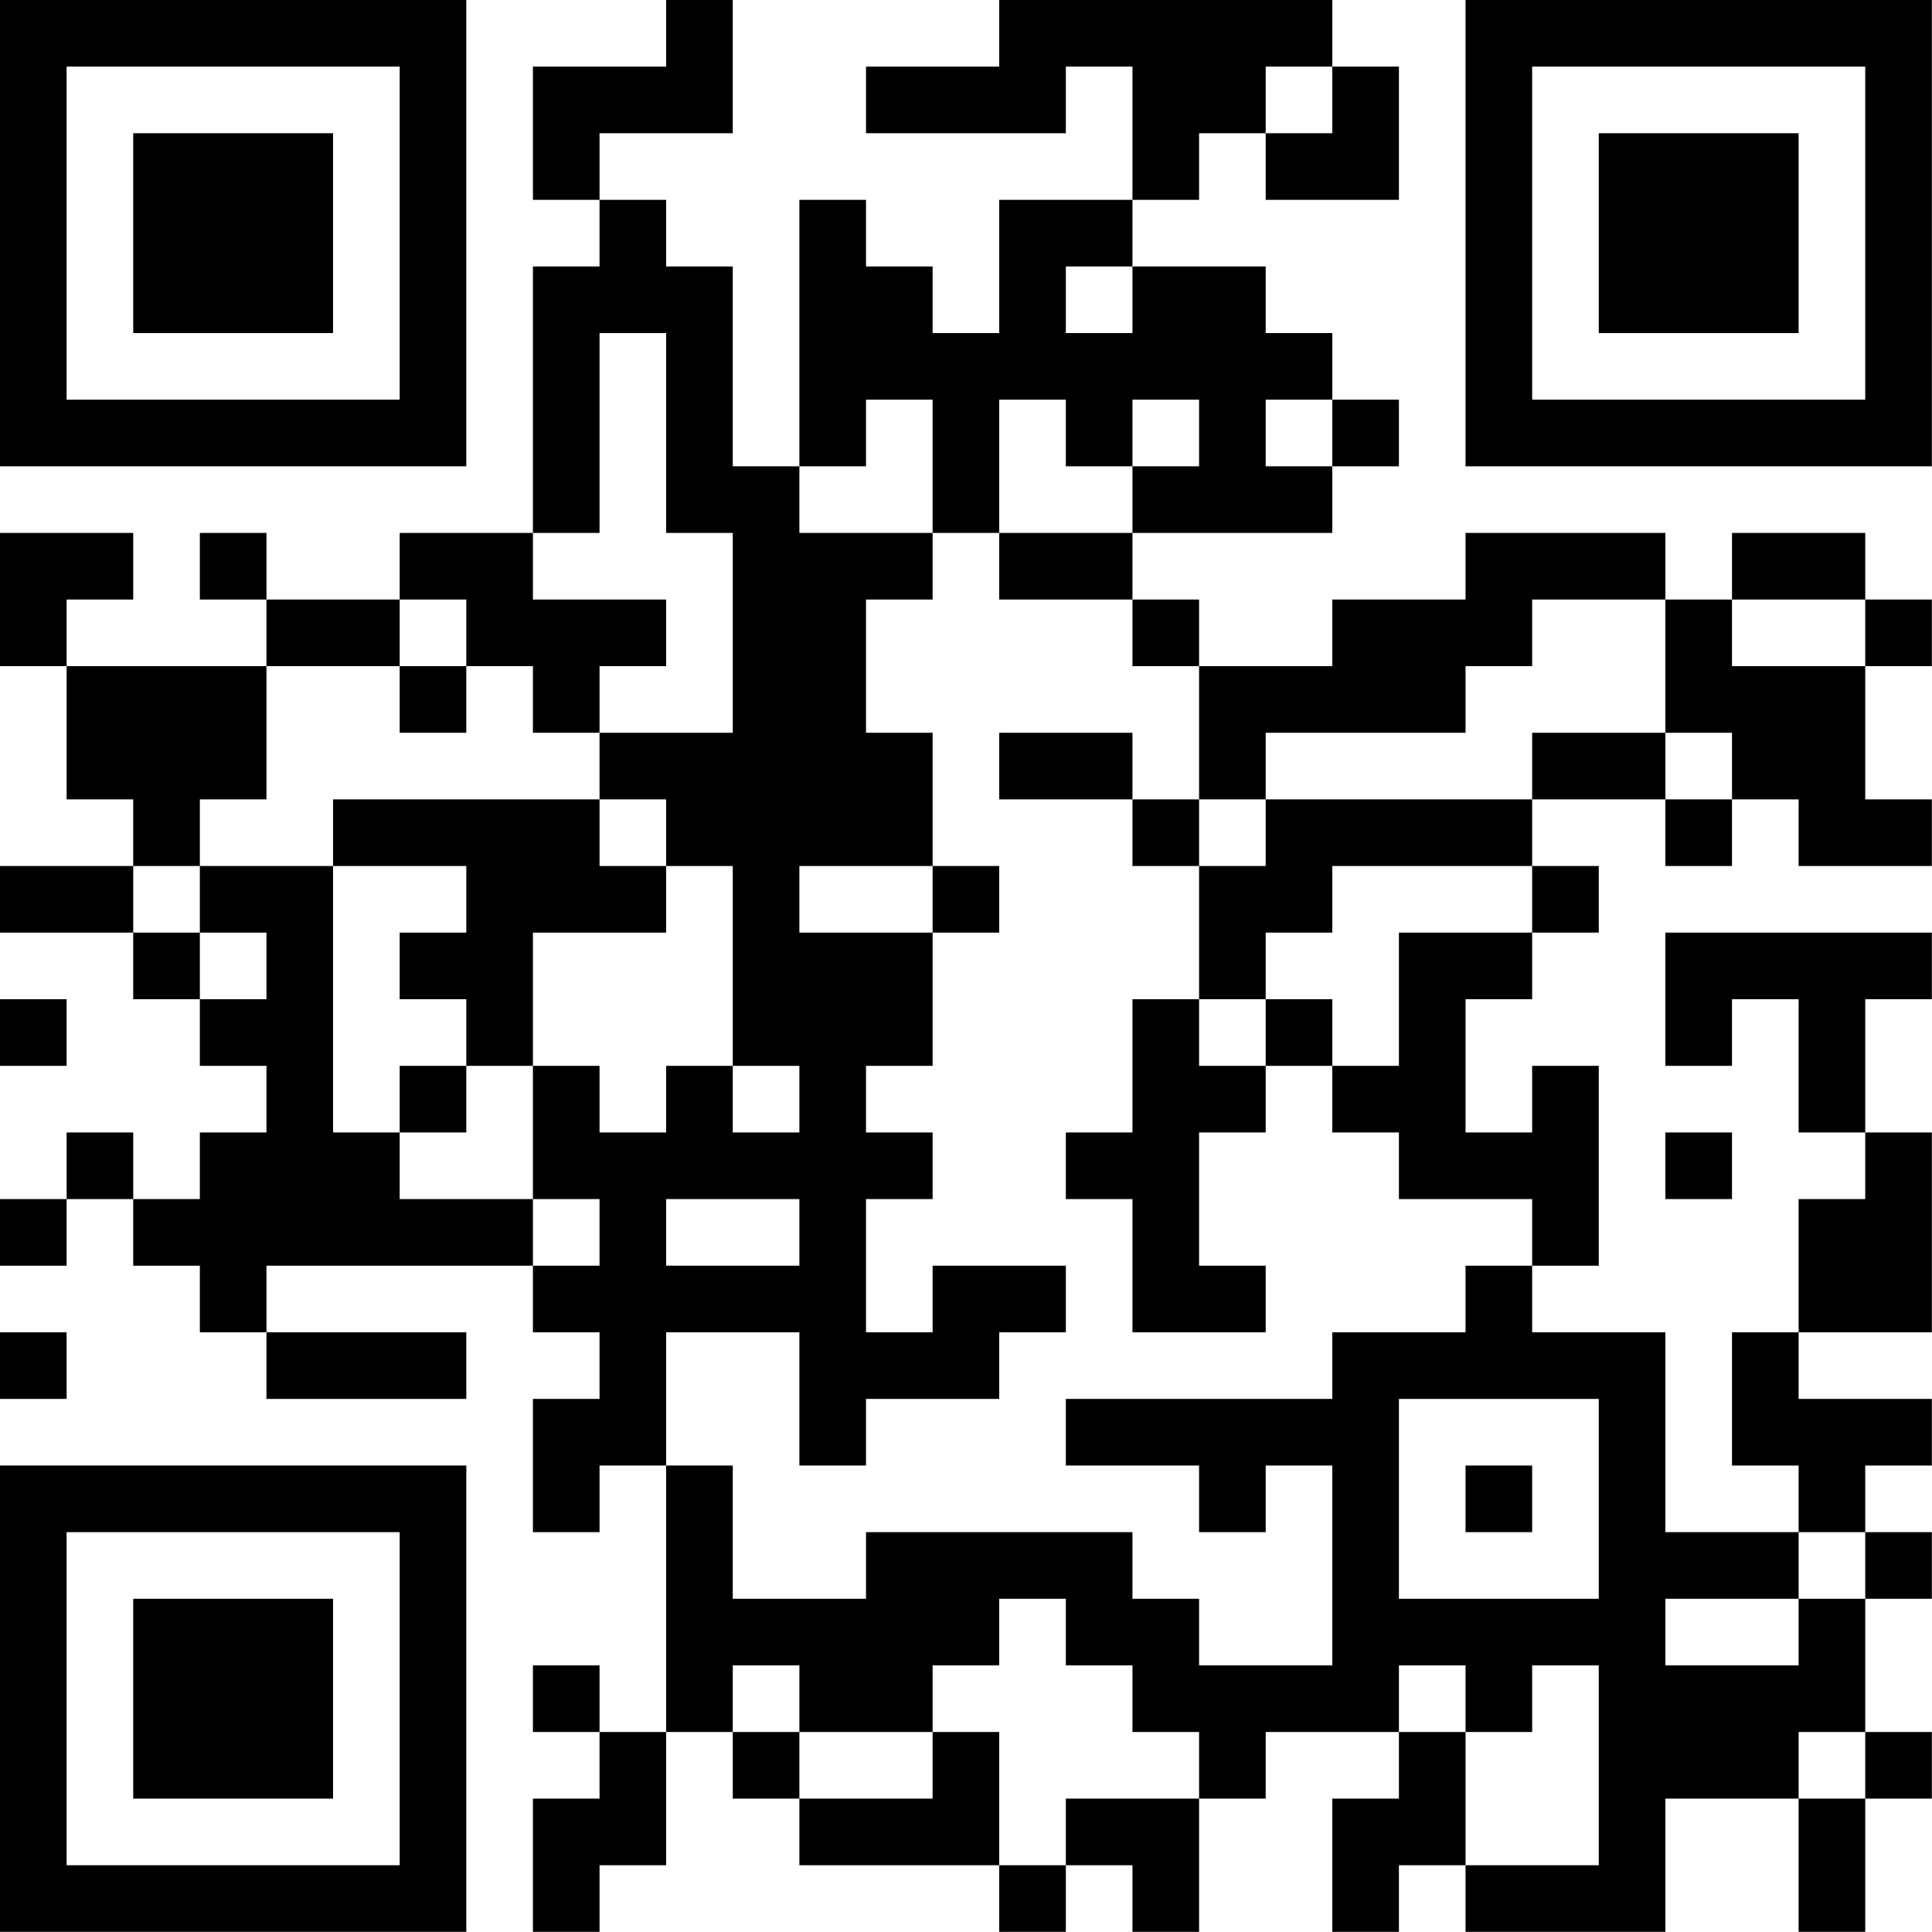 <?xml version="1.0" encoding="UTF-8"?>
<svg xmlns="http://www.w3.org/2000/svg" version="1.1" width="100" height="100" viewBox="0 0 100 100"><rect x="0" y="0" width="100" height="100" fill="#ffffff"/><g transform="scale(3.448)"><g transform="translate(0,0)"><path fill-rule="evenodd" d="M10 0L10 1L8 1L8 3L9 3L9 4L8 4L8 8L6 8L6 9L4 9L4 8L3 8L3 9L4 9L4 10L1 10L1 9L2 9L2 8L0 8L0 10L1 10L1 12L2 12L2 13L0 13L0 14L2 14L2 15L3 15L3 16L4 16L4 17L3 17L3 18L2 18L2 17L1 17L1 18L0 18L0 19L1 19L1 18L2 18L2 19L3 19L3 20L4 20L4 21L7 21L7 20L4 20L4 19L8 19L8 20L9 20L9 21L8 21L8 23L9 23L9 22L10 22L10 26L9 26L9 25L8 25L8 26L9 26L9 27L8 27L8 29L9 29L9 28L10 28L10 26L11 26L11 27L12 27L12 28L15 28L15 29L16 29L16 28L17 28L17 29L18 29L18 27L19 27L19 26L21 26L21 27L20 27L20 29L21 29L21 28L22 28L22 29L25 29L25 27L27 27L27 29L28 29L28 27L29 27L29 26L28 26L28 24L29 24L29 23L28 23L28 22L29 22L29 21L27 21L27 20L29 20L29 17L28 17L28 15L29 15L29 14L25 14L25 16L26 16L26 15L27 15L27 17L28 17L28 18L27 18L27 20L26 20L26 22L27 22L27 23L25 23L25 20L23 20L23 19L24 19L24 16L23 16L23 17L22 17L22 15L23 15L23 14L24 14L24 13L23 13L23 12L25 12L25 13L26 13L26 12L27 12L27 13L29 13L29 12L28 12L28 10L29 10L29 9L28 9L28 8L26 8L26 9L25 9L25 8L22 8L22 9L20 9L20 10L18 10L18 9L17 9L17 8L20 8L20 7L21 7L21 6L20 6L20 5L19 5L19 4L17 4L17 3L18 3L18 2L19 2L19 3L21 3L21 1L20 1L20 0L15 0L15 1L13 1L13 2L16 2L16 1L17 1L17 3L15 3L15 5L14 5L14 4L13 4L13 3L12 3L12 7L11 7L11 4L10 4L10 3L9 3L9 2L11 2L11 0ZM19 1L19 2L20 2L20 1ZM16 4L16 5L17 5L17 4ZM9 5L9 8L8 8L8 9L10 9L10 10L9 10L9 11L8 11L8 10L7 10L7 9L6 9L6 10L4 10L4 12L3 12L3 13L2 13L2 14L3 14L3 15L4 15L4 14L3 14L3 13L5 13L5 17L6 17L6 18L8 18L8 19L9 19L9 18L8 18L8 16L9 16L9 17L10 17L10 16L11 16L11 17L12 17L12 16L11 16L11 13L10 13L10 12L9 12L9 11L11 11L11 8L10 8L10 5ZM13 6L13 7L12 7L12 8L14 8L14 9L13 9L13 11L14 11L14 13L12 13L12 14L14 14L14 16L13 16L13 17L14 17L14 18L13 18L13 20L14 20L14 19L16 19L16 20L15 20L15 21L13 21L13 22L12 22L12 20L10 20L10 22L11 22L11 24L13 24L13 23L17 23L17 24L18 24L18 25L20 25L20 22L19 22L19 23L18 23L18 22L16 22L16 21L20 21L20 20L22 20L22 19L23 19L23 18L21 18L21 17L20 17L20 16L21 16L21 14L23 14L23 13L20 13L20 14L19 14L19 15L18 15L18 13L19 13L19 12L23 12L23 11L25 11L25 12L26 12L26 11L25 11L25 9L23 9L23 10L22 10L22 11L19 11L19 12L18 12L18 10L17 10L17 9L15 9L15 8L17 8L17 7L18 7L18 6L17 6L17 7L16 7L16 6L15 6L15 8L14 8L14 6ZM19 6L19 7L20 7L20 6ZM26 9L26 10L28 10L28 9ZM6 10L6 11L7 11L7 10ZM15 11L15 12L17 12L17 13L18 13L18 12L17 12L17 11ZM5 12L5 13L7 13L7 14L6 14L6 15L7 15L7 16L6 16L6 17L7 17L7 16L8 16L8 14L10 14L10 13L9 13L9 12ZM14 13L14 14L15 14L15 13ZM0 15L0 16L1 16L1 15ZM17 15L17 17L16 17L16 18L17 18L17 20L19 20L19 19L18 19L18 17L19 17L19 16L20 16L20 15L19 15L19 16L18 16L18 15ZM25 17L25 18L26 18L26 17ZM10 18L10 19L12 19L12 18ZM0 20L0 21L1 21L1 20ZM21 21L21 24L24 24L24 21ZM22 22L22 23L23 23L23 22ZM27 23L27 24L25 24L25 25L27 25L27 24L28 24L28 23ZM15 24L15 25L14 25L14 26L12 26L12 25L11 25L11 26L12 26L12 27L14 27L14 26L15 26L15 28L16 28L16 27L18 27L18 26L17 26L17 25L16 25L16 24ZM21 25L21 26L22 26L22 28L24 28L24 25L23 25L23 26L22 26L22 25ZM27 26L27 27L28 27L28 26ZM0 0L0 7L7 7L7 0ZM1 1L1 6L6 6L6 1ZM2 2L2 5L5 5L5 2ZM22 0L22 7L29 7L29 0ZM23 1L23 6L28 6L28 1ZM24 2L24 5L27 5L27 2ZM0 22L0 29L7 29L7 22ZM1 23L1 28L6 28L6 23ZM2 24L2 27L5 27L5 24Z" fill="#000000"/></g></g></svg>

